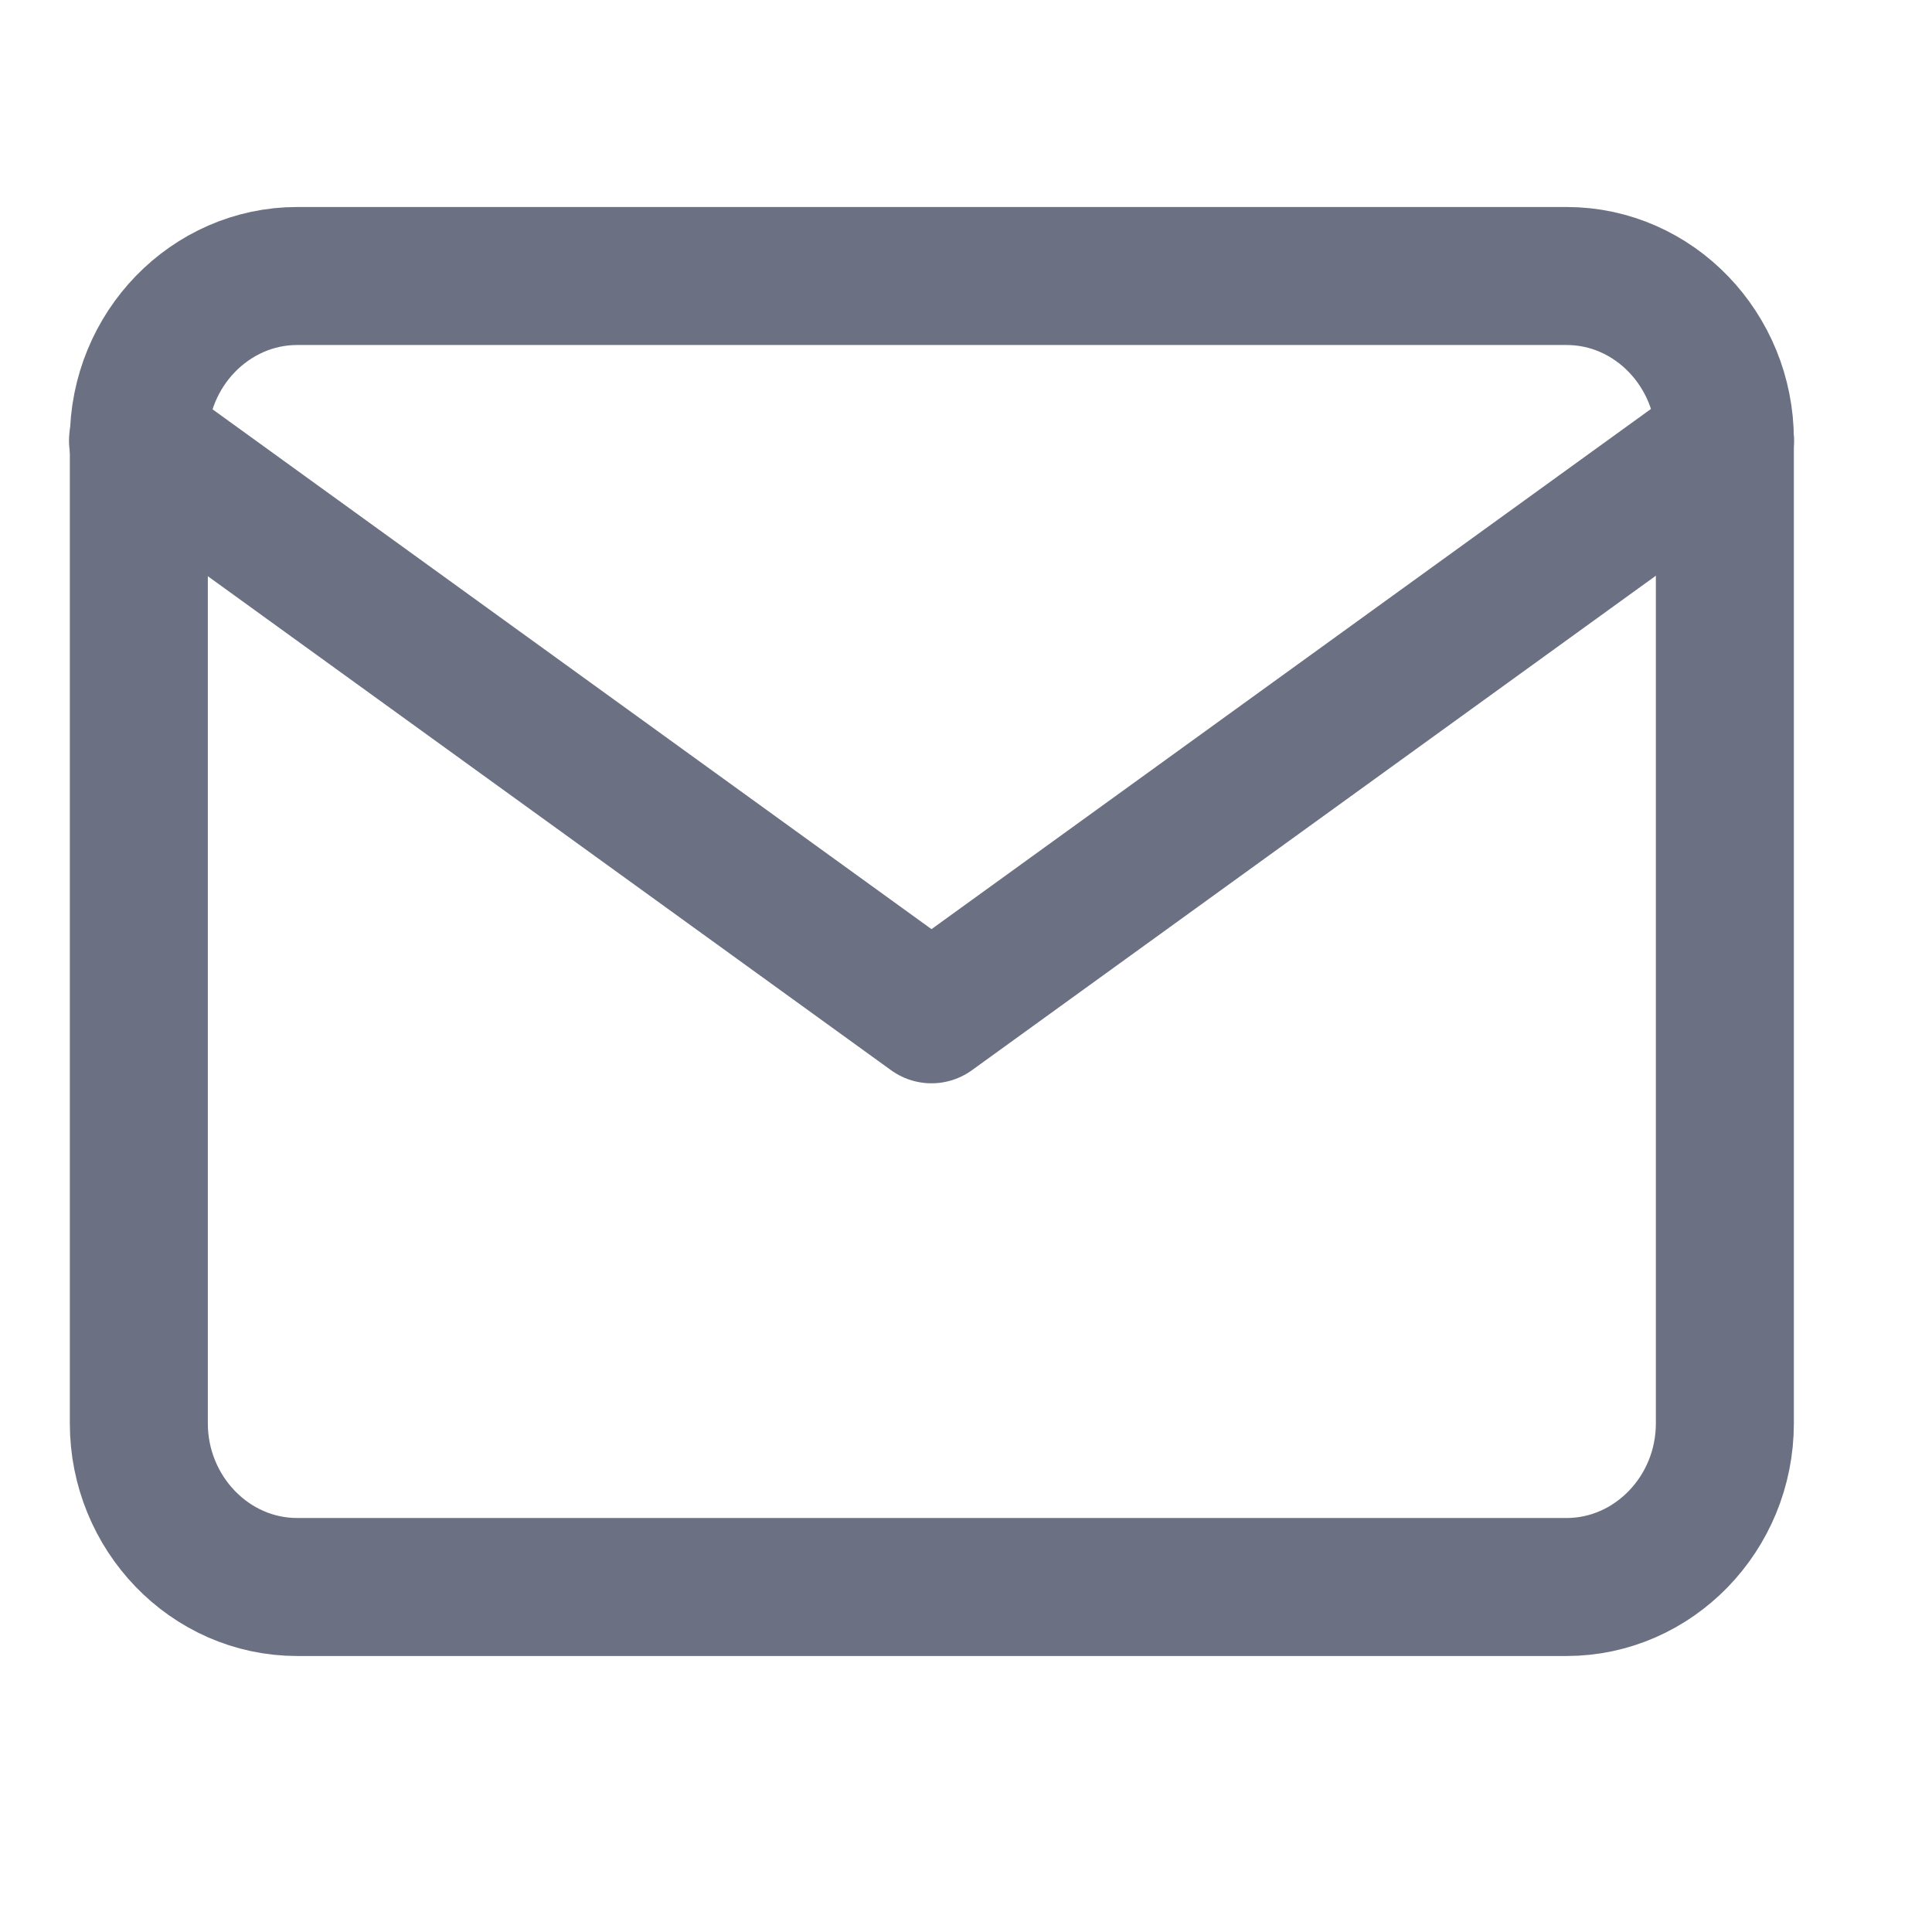 <?xml version="1.0" encoding="UTF-8"?> <svg xmlns="http://www.w3.org/2000/svg" width="28" height="28" viewBox="0 0 28 28" fill="none"><path fill-rule="evenodd" clip-rule="evenodd" d="M4.307 4H22.704C23.973 4 24.998 5.074 24.998 6.372V20.628C24.998 21.94 23.959 23 22.704 23H4.307C3.038 23 2.012 21.926 2.012 20.628V6.372C2.012 5.06 3.051 4 4.307 4Z" stroke="#6B7082" stroke-width="2" stroke-miterlimit="22.926" stroke-linecap="round" stroke-linejoin="round"></path><path d="M25 6.385L13.5 14.7L2 6.385" stroke="#6B7082" stroke-width="2" stroke-miterlimit="22.926" stroke-linecap="round" stroke-linejoin="round"></path></svg> 